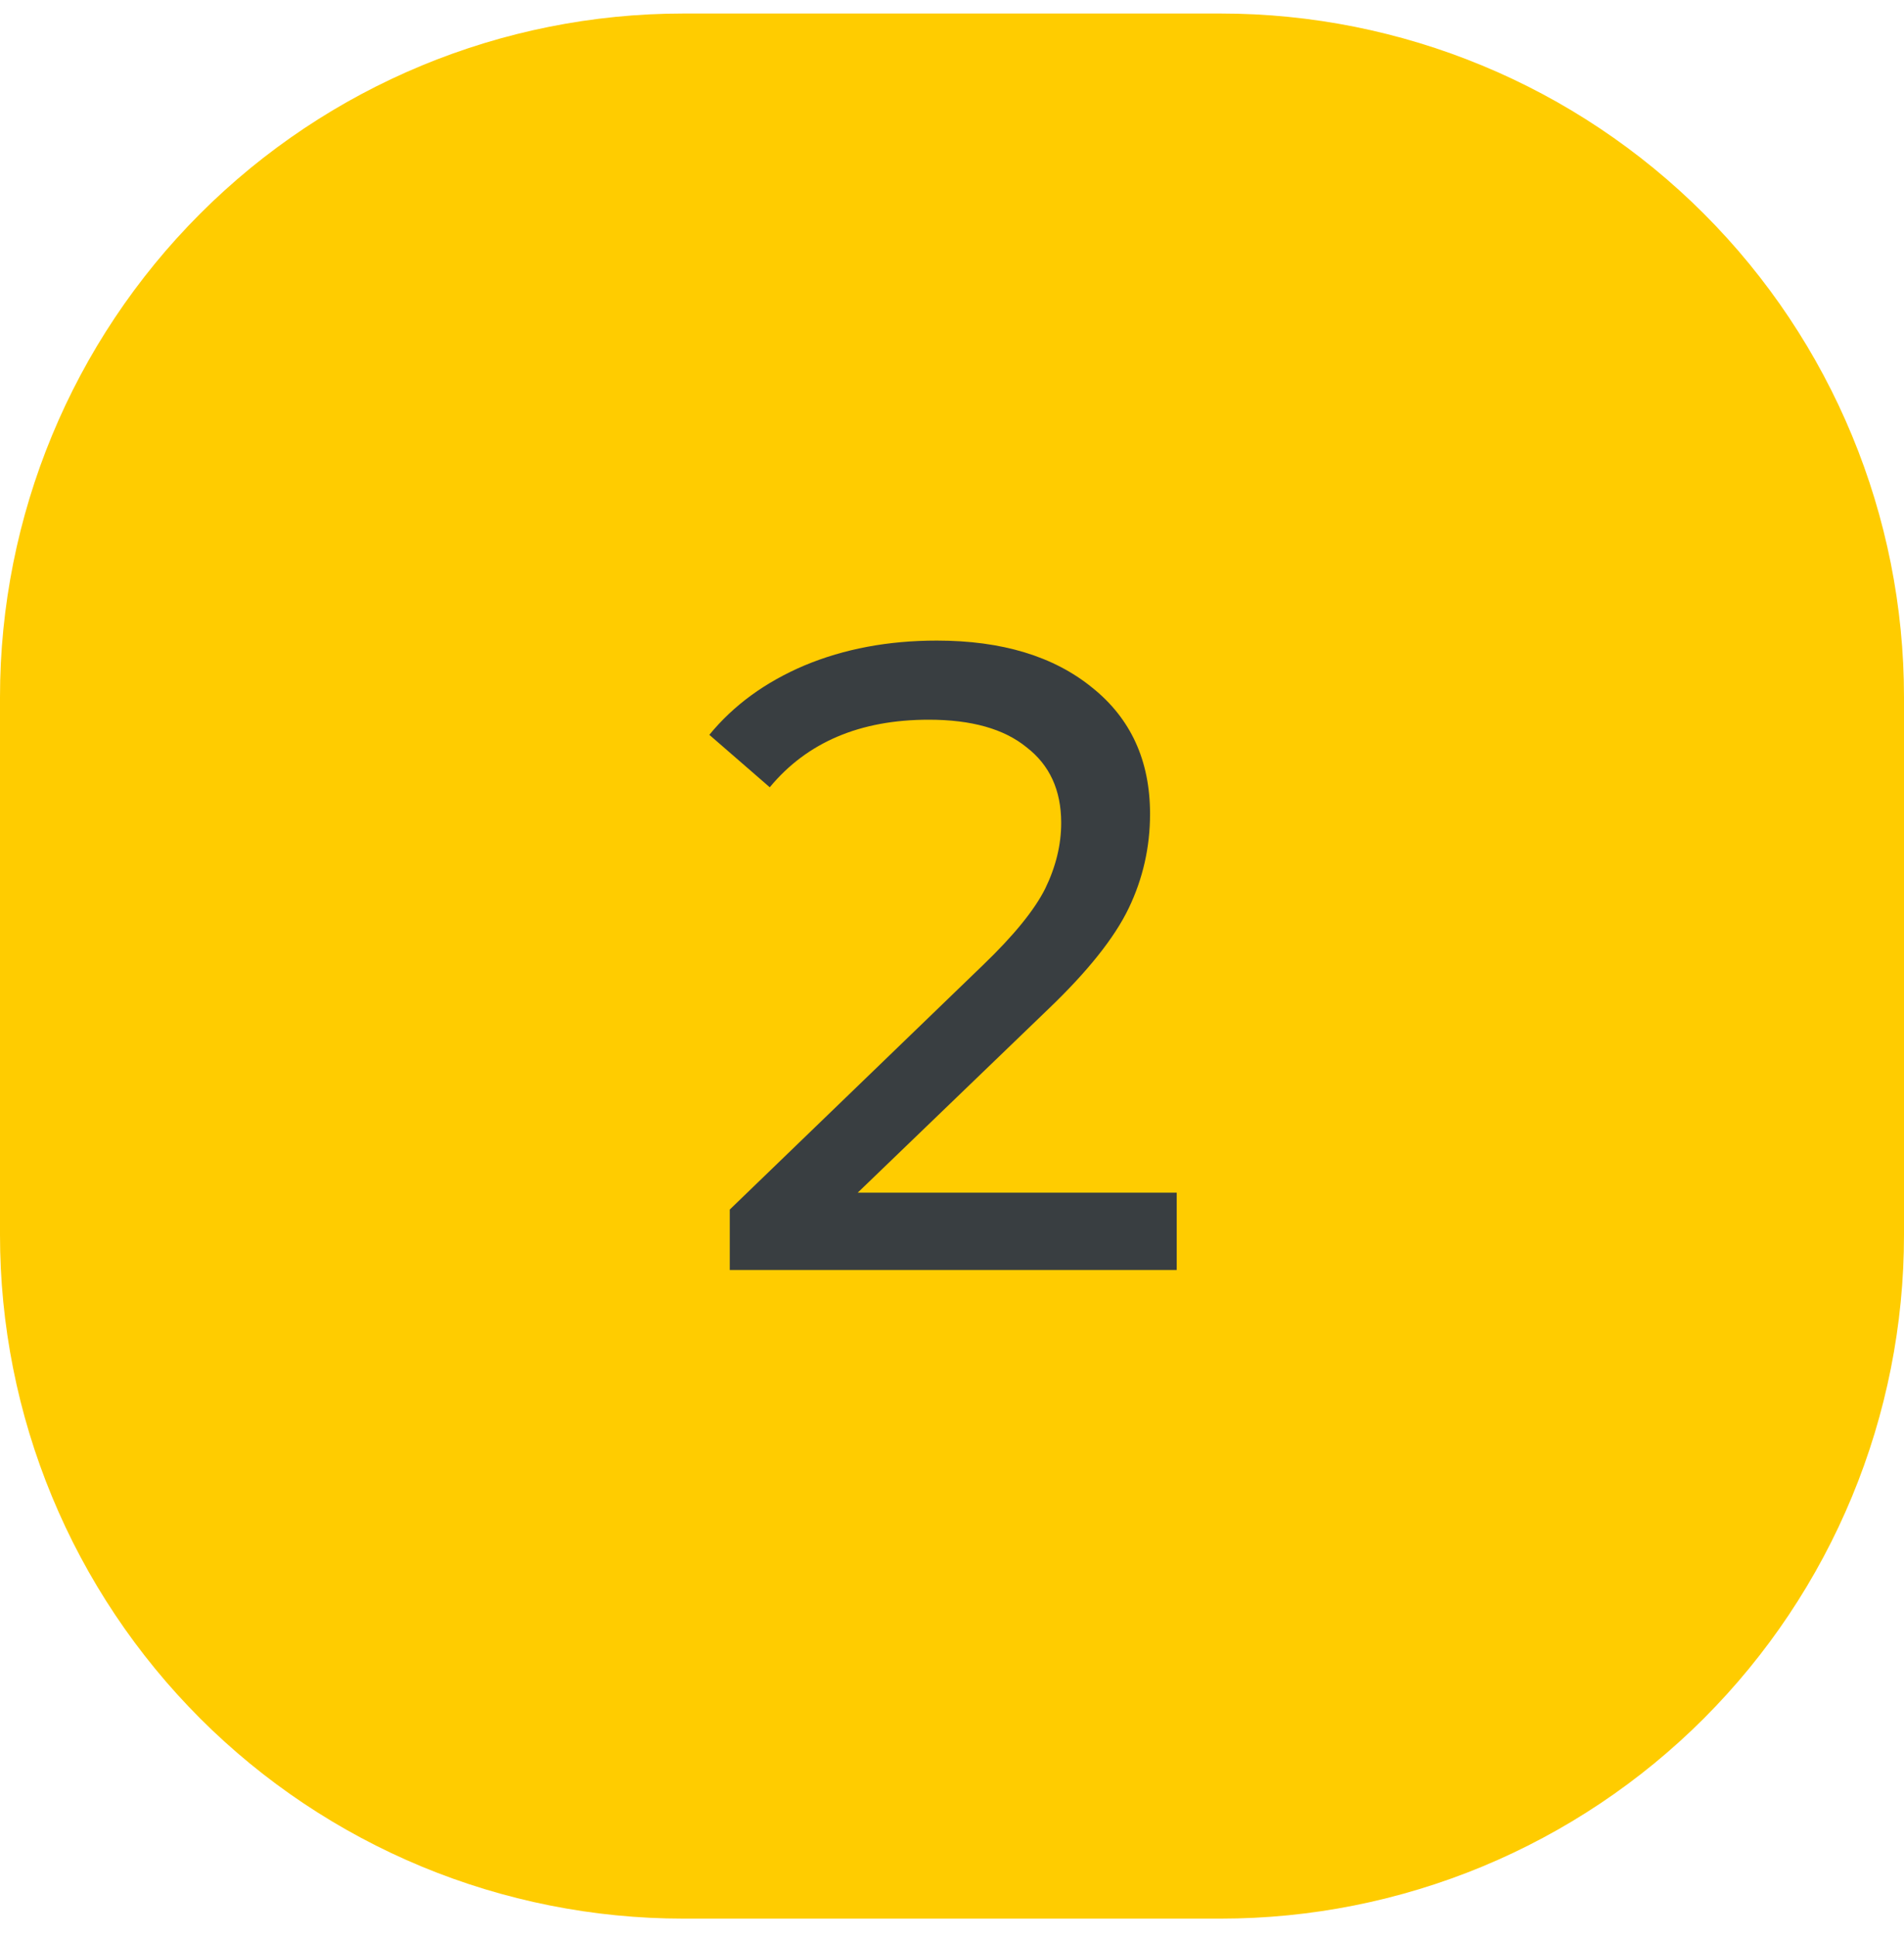 <?xml version="1.0" encoding="UTF-8"?> <svg xmlns="http://www.w3.org/2000/svg" width="60" height="61" viewBox="0 0 60 61" fill="none"><path d="M21.529 0.426L38.471 0.426C44.181 0.426 49.657 2.694 53.694 6.732C57.732 10.769 60 16.245 60 21.955V38.897C60 41.724 59.444 44.524 58.362 47.136C57.28 49.749 55.694 52.122 53.695 54.122C51.696 56.121 49.322 57.707 46.71 58.79C44.098 59.872 41.298 60.429 38.471 60.429H21.529C18.702 60.429 15.902 59.872 13.29 58.79C10.678 57.707 8.304 56.121 6.305 54.122C4.306 52.122 2.72 49.749 1.638 47.136C0.556 44.524 -0 41.724 1.92545e-07 38.897L1.29285e-06 21.955C5.59312e-07 16.245 2.268 10.769 6.306 6.732C10.343 2.694 15.819 0.426 21.529 0.426Z" fill="#FFCC00"></path><path d="M37.081 37.564V40H22.997V38.096L30.977 30.396C31.948 29.463 32.601 28.66 32.937 27.988C33.273 27.297 33.441 26.607 33.441 25.916C33.441 24.889 33.077 24.096 32.349 23.536C31.64 22.957 30.613 22.668 29.269 22.668C27.104 22.668 25.433 23.377 24.257 24.796L22.353 23.144C23.118 22.211 24.117 21.483 25.349 20.96C26.6 20.437 27.99 20.176 29.521 20.176C31.574 20.176 33.208 20.671 34.421 21.66C35.634 22.631 36.241 23.956 36.241 25.636C36.241 26.681 36.017 27.671 35.569 28.604C35.121 29.537 34.272 30.601 33.021 31.796L27.029 37.564H37.081Z" fill="#393E41"></path></svg> 
